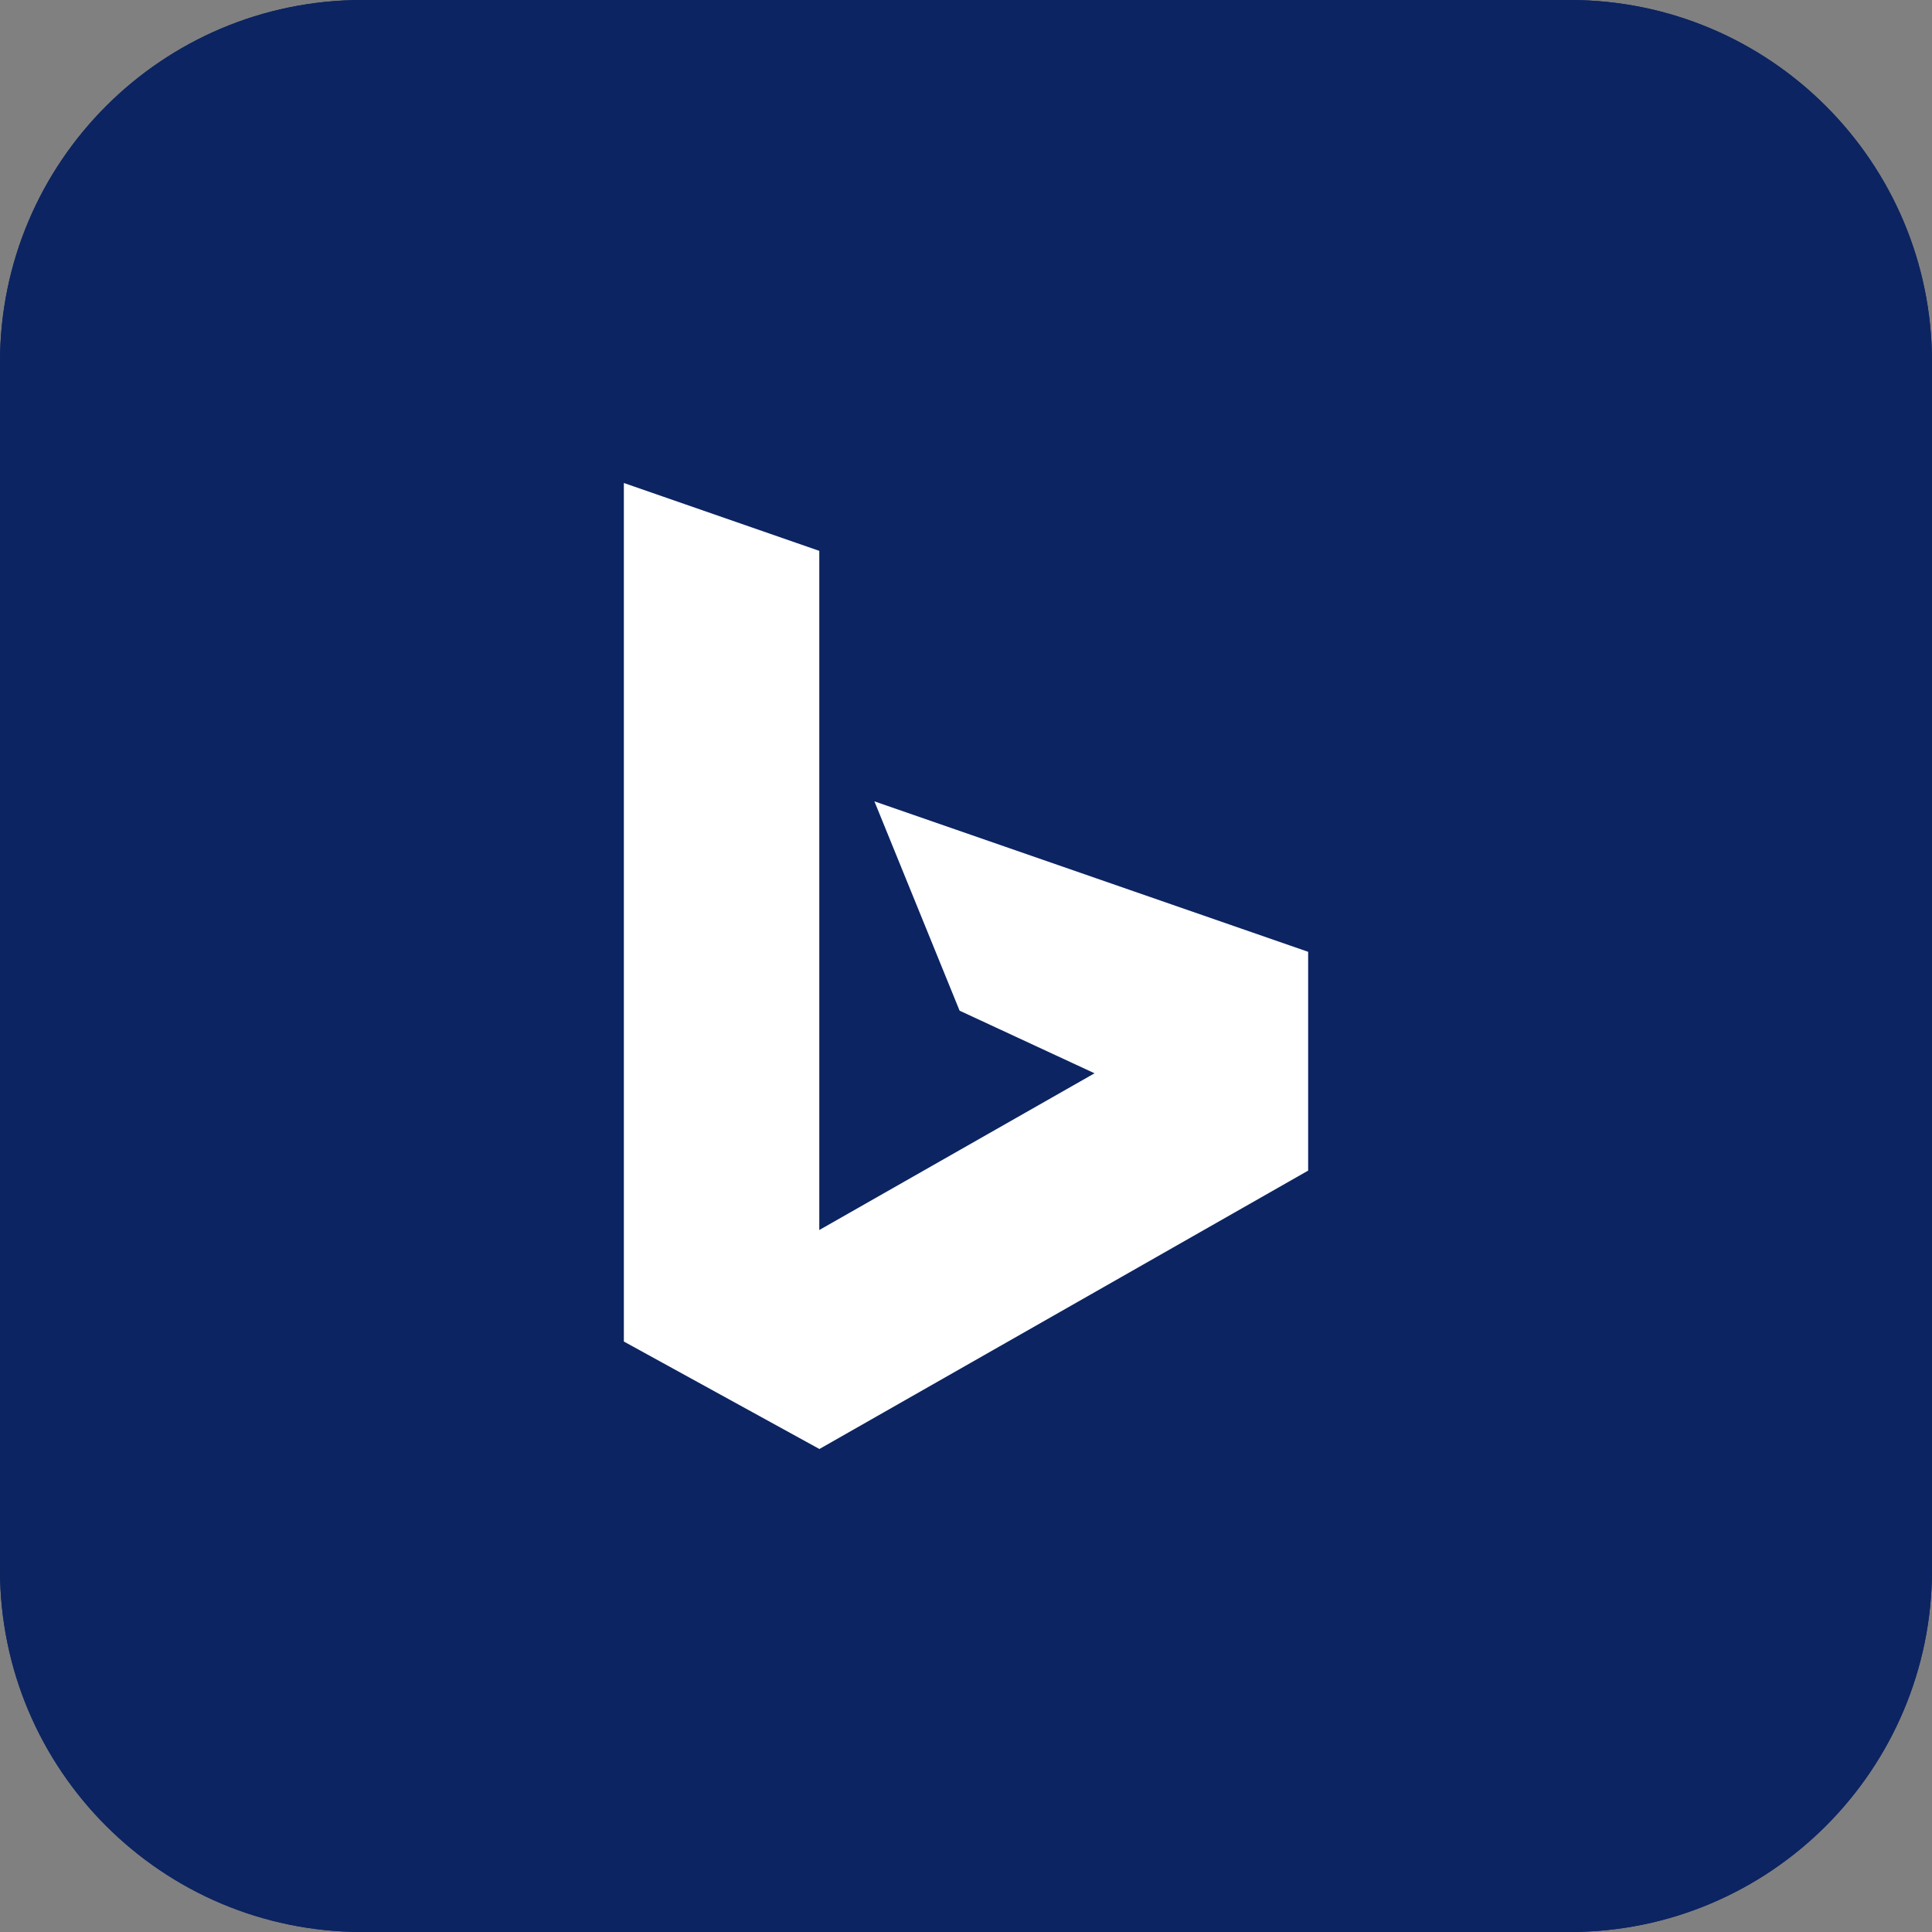 <svg xmlns="http://www.w3.org/2000/svg" enable-background="new 0 0 32 32" viewBox="0 0 32 32" id="bing"><rect x="0" y="0" width="32" height="32" fill="#808080" stroke="none"/><path fill="#0c2461" d="M26,32H6c-3.314,0-6-2.686-6-6V6c0-3.314,2.686-6,6-6h20c3.314,0,6,2.686,6,6v20C32,29.314,29.314,32,26,32z"></path><path fill="#0c2461" d="M26,32H6c-3.314,0-6-2.686-6-6V6c0-3.314,2.686-6,6-6h20c3.314,0,6,2.686,6,6v20C32,29.314,29.314,32,26,32z"></path><g><polygon fill="#ffffff" points="13.572 24 21.667 19.389 21.667 15.765 14.483 13.273 15.894 16.74 18.129 17.777 13.57 20.373 13.57 9.124 10.333 8 10.333 22.22"></polygon></g></svg>